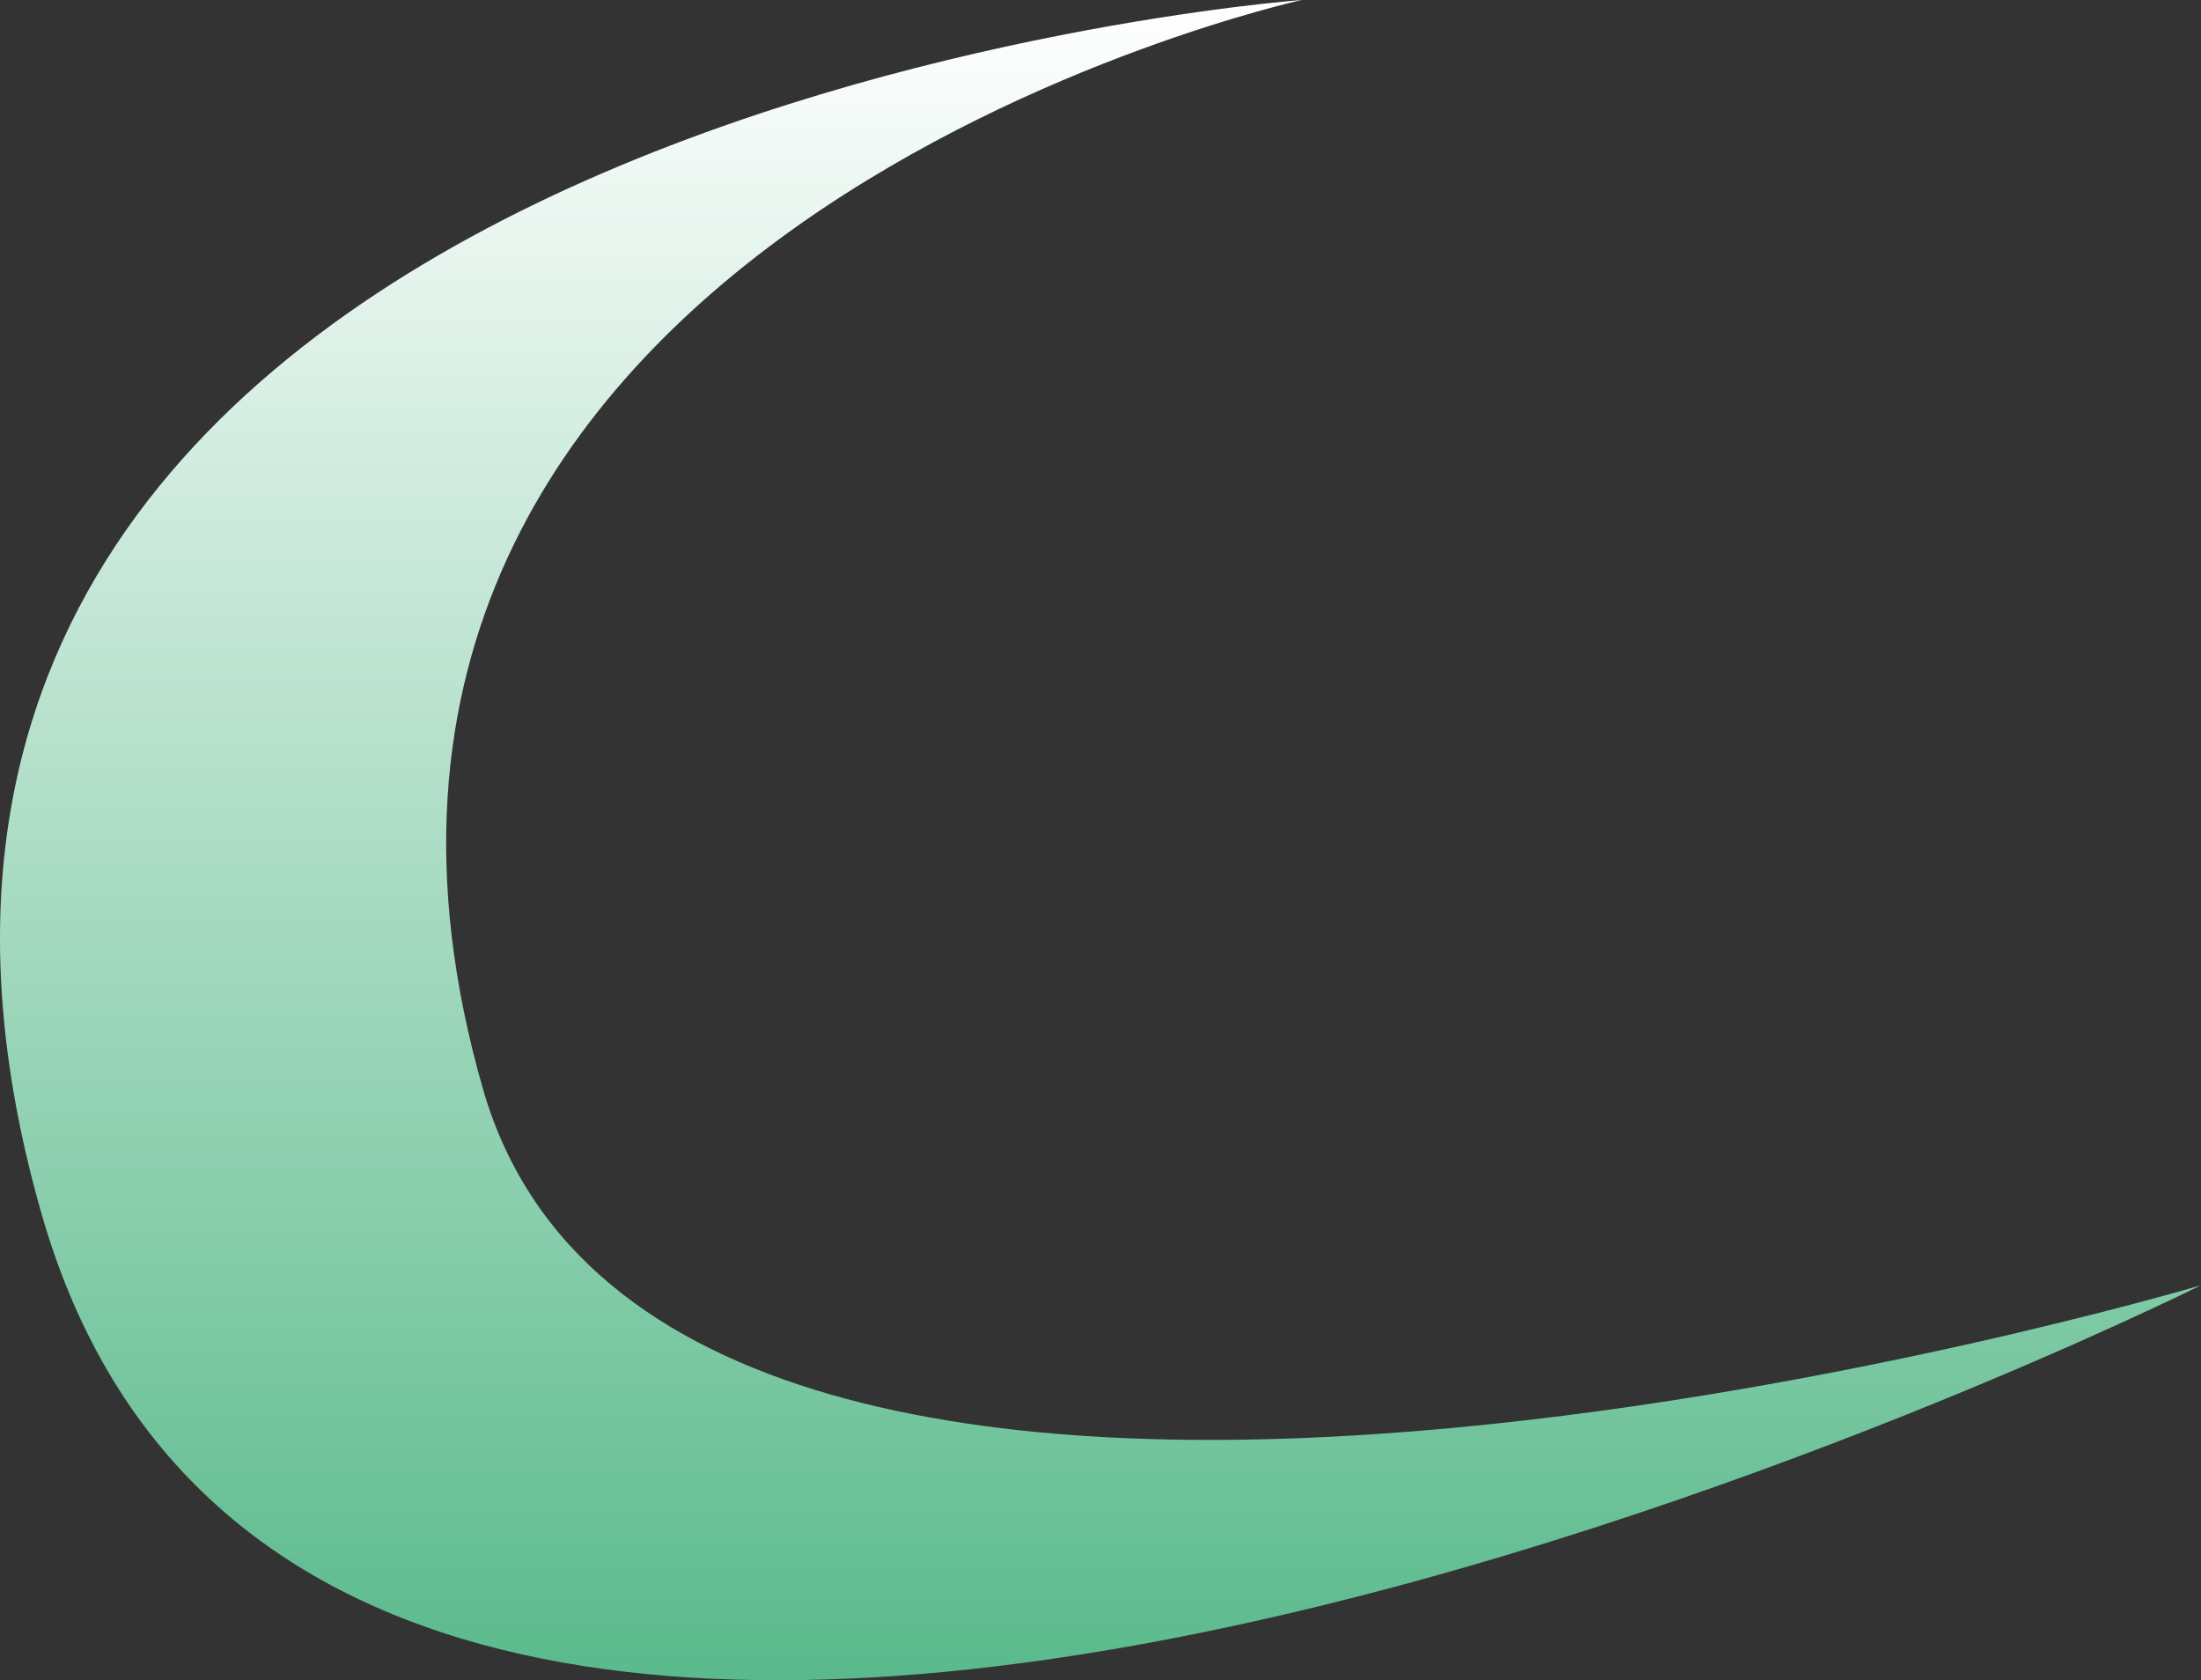 <svg xmlns="http://www.w3.org/2000/svg" viewBox="0 0 371.663 283.69">
    <rect x="0" y="0" width="371.663" height="283.69" fill="#333333" stroke="none"/>
    <defs>
		<linearGradient x1="0%" y1="0%" x2="0%" y2="100%" id="sampleGradient">
		   <stop offset="0%" stop-color="#ffffff" />
		   <stop offset="100%" stop-color="#25a467" />
		</linearGradient>
	</defs>
    <path class="cls-1" d="M219.805,0s-179.698,39.571-138.262,183.83c31.61,110.049,290.12,33.171,290.12,33.171S55.655,374.818,7.006,204.903C-46.067,19.537,219.805,0,219.805,0Z" fill="url(#sampleGradient)"/>
</svg>